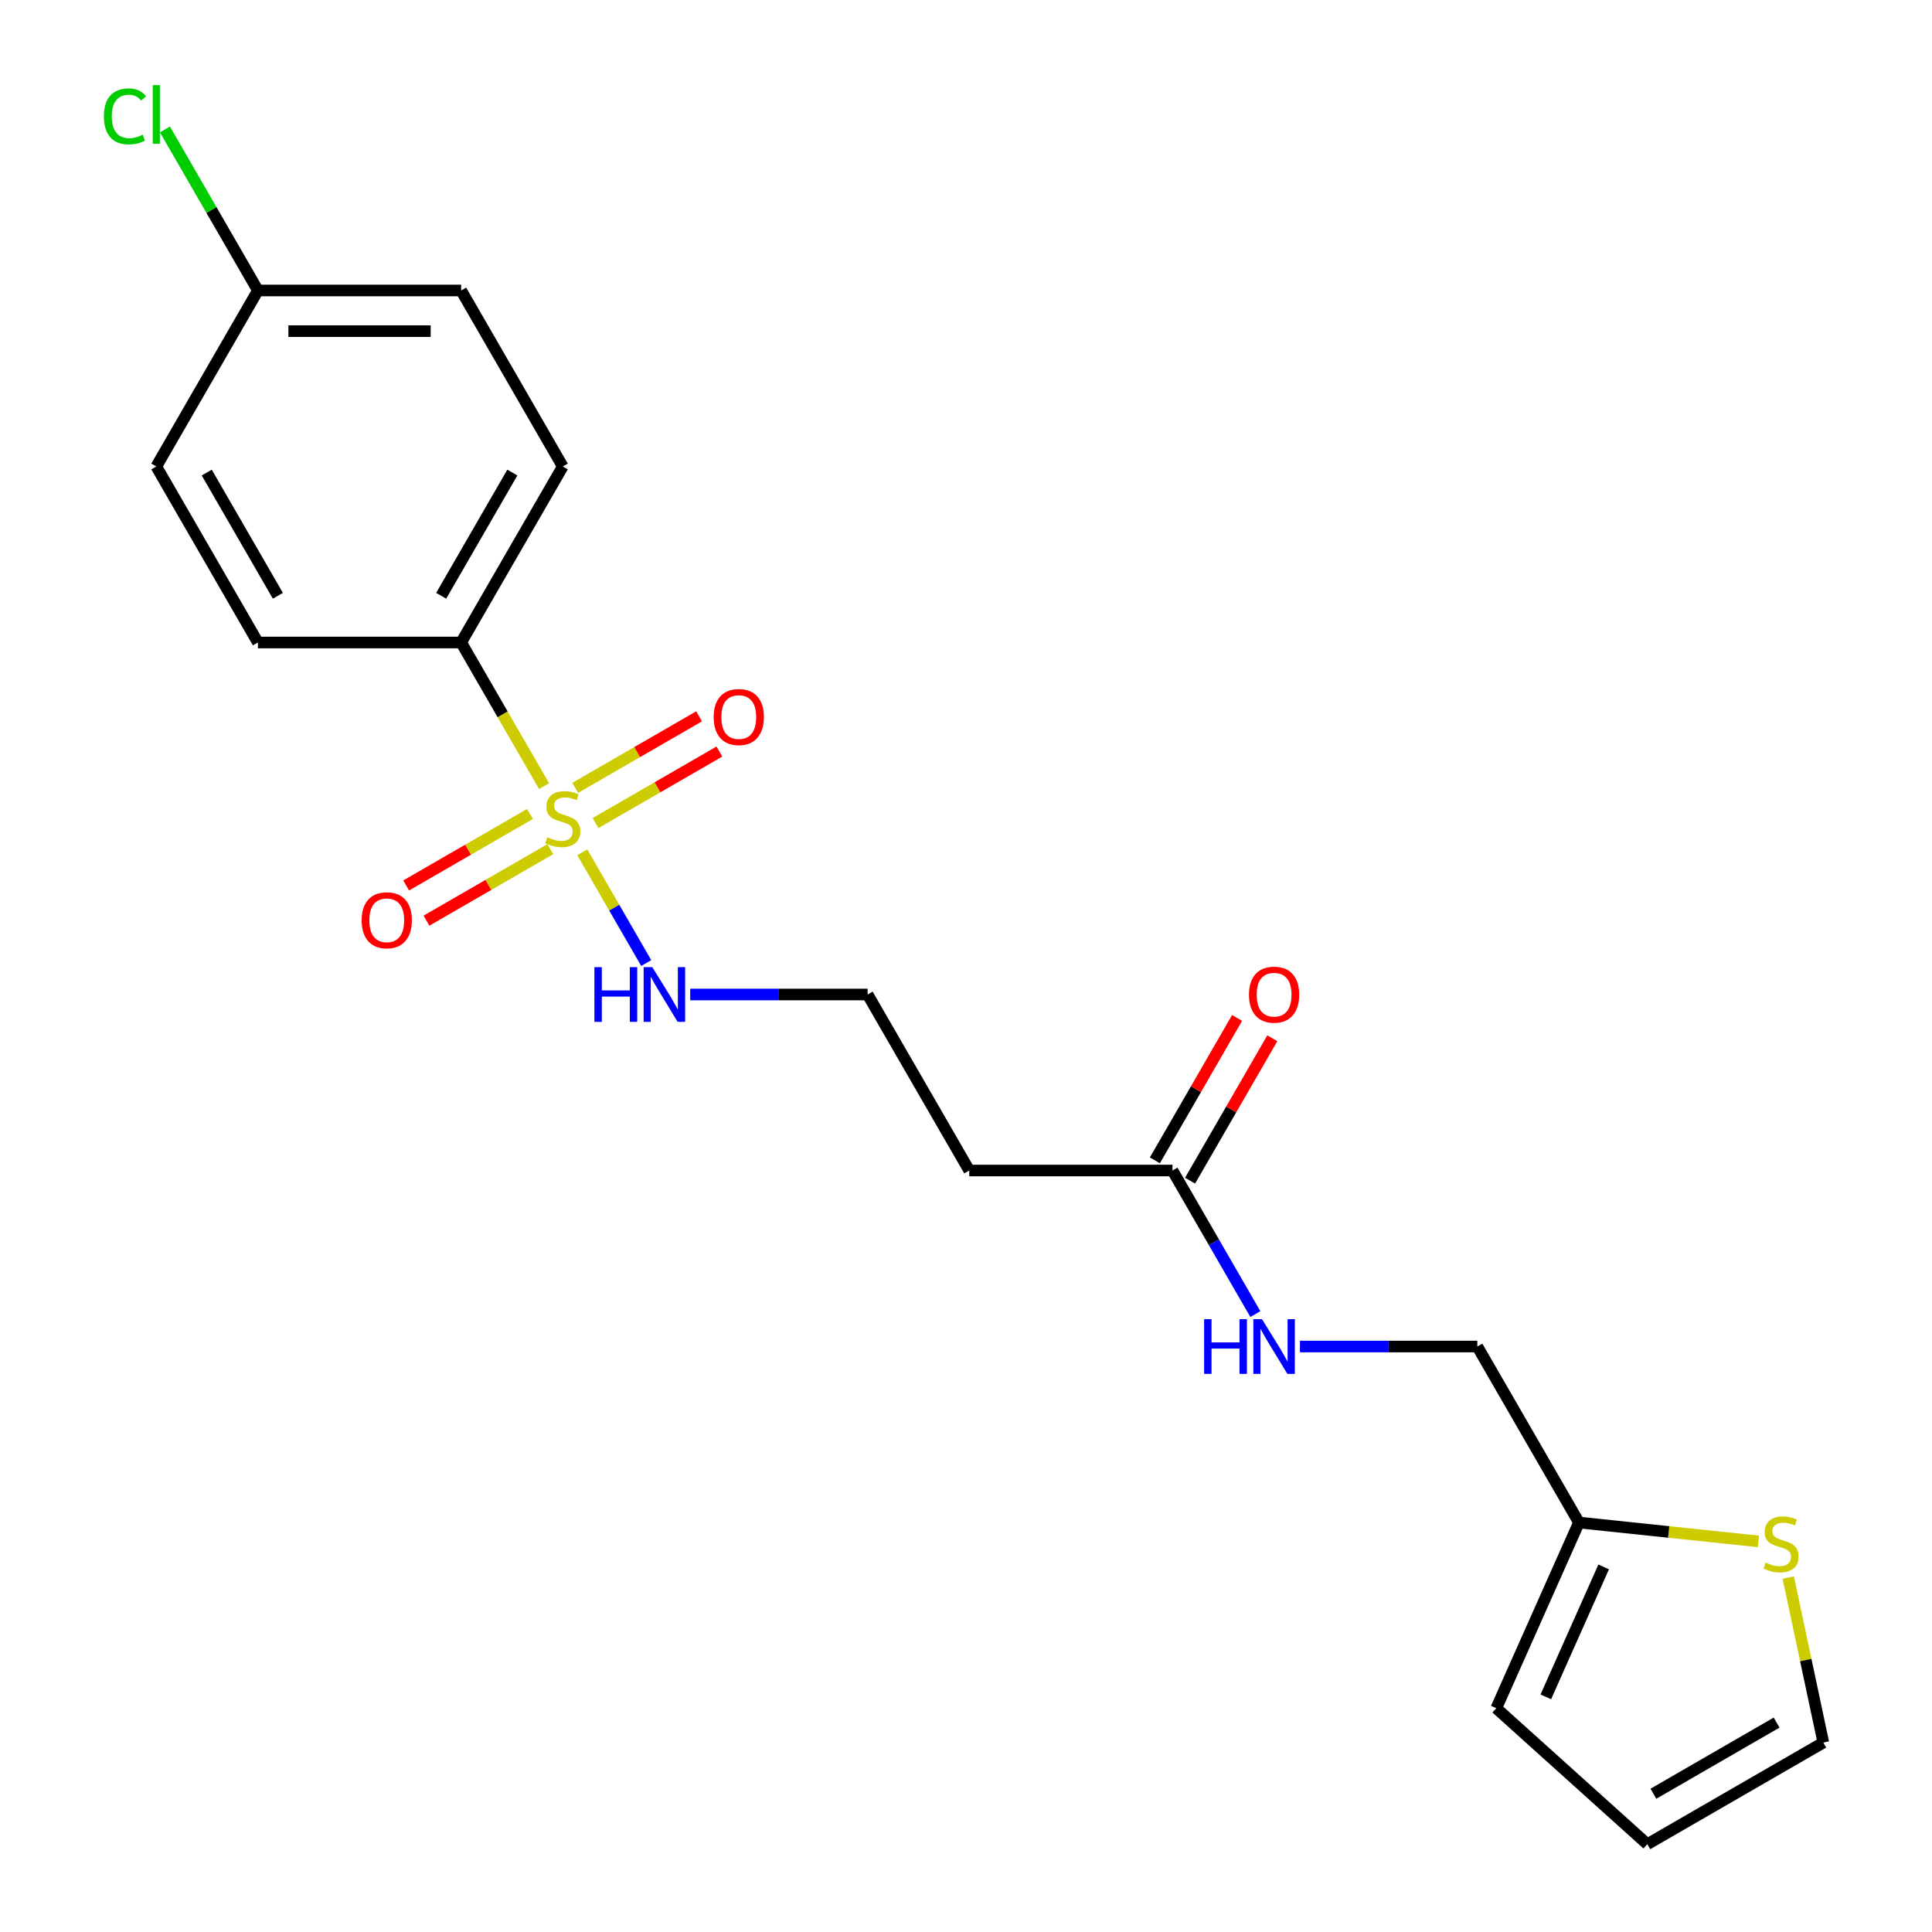 <?xml version='1.0' encoding='iso-8859-1'?>
<svg version='1.1' baseProfile='full'
              xmlns='http://www.w3.org/2000/svg'
                      xmlns:rdkit='http://www.rdkit.org/xml'
                      xmlns:xlink='http://www.w3.org/1999/xlink'
                  xml:space='preserve'
width='1000px' height='1000px' viewBox='0 0 1000 1000'>
<!-- END OF HEADER -->
<rect style='opacity:1.0;fill:#FFFFFF;stroke:none' width='1000' height='1000' x='0' y='0'> </rect>
<path class='bond-0' d='M 281.618,406.905 L 260.155,369.729' style='fill:none;fill-rule:evenodd;stroke:#CCCC00;stroke-width:6px;stroke-linecap:butt;stroke-linejoin:miter;stroke-opacity:1' />
<path class='bond-0' d='M 260.155,369.729 L 238.692,332.554' style='fill:none;fill-rule:evenodd;stroke:#000000;stroke-width:6px;stroke-linecap:butt;stroke-linejoin:miter;stroke-opacity:1' />
<path class='bond-3' d='M 274.319,421.305 L 242.27,439.809' style='fill:none;fill-rule:evenodd;stroke:#CCCC00;stroke-width:6px;stroke-linecap:butt;stroke-linejoin:miter;stroke-opacity:1' />
<path class='bond-3' d='M 242.27,439.809 L 210.22,458.313' style='fill:none;fill-rule:evenodd;stroke:#FF0000;stroke-width:6px;stroke-linecap:butt;stroke-linejoin:miter;stroke-opacity:1' />
<path class='bond-3' d='M 284.839,439.525 L 252.789,458.029' style='fill:none;fill-rule:evenodd;stroke:#CCCC00;stroke-width:6px;stroke-linecap:butt;stroke-linejoin:miter;stroke-opacity:1' />
<path class='bond-3' d='M 252.789,458.029 L 220.74,476.533' style='fill:none;fill-rule:evenodd;stroke:#FF0000;stroke-width:6px;stroke-linecap:butt;stroke-linejoin:miter;stroke-opacity:1' />
<path class='bond-4' d='M 308.258,426.004 L 340.308,407.5' style='fill:none;fill-rule:evenodd;stroke:#CCCC00;stroke-width:6px;stroke-linecap:butt;stroke-linejoin:miter;stroke-opacity:1' />
<path class='bond-4' d='M 340.308,407.5 L 372.358,388.996' style='fill:none;fill-rule:evenodd;stroke:#FF0000;stroke-width:6px;stroke-linecap:butt;stroke-linejoin:miter;stroke-opacity:1' />
<path class='bond-4' d='M 297.739,407.784 L 329.789,389.28' style='fill:none;fill-rule:evenodd;stroke:#CCCC00;stroke-width:6px;stroke-linecap:butt;stroke-linejoin:miter;stroke-opacity:1' />
<path class='bond-4' d='M 329.789,389.28 L 361.838,370.776' style='fill:none;fill-rule:evenodd;stroke:#FF0000;stroke-width:6px;stroke-linecap:butt;stroke-linejoin:miter;stroke-opacity:1' />
<path class='bond-6' d='M 301.398,441.164 L 317.941,469.817' style='fill:none;fill-rule:evenodd;stroke:#CCCC00;stroke-width:6px;stroke-linecap:butt;stroke-linejoin:miter;stroke-opacity:1' />
<path class='bond-6' d='M 317.941,469.817 L 334.484,498.471' style='fill:none;fill-rule:evenodd;stroke:#0000FF;stroke-width:6px;stroke-linecap:butt;stroke-linejoin:miter;stroke-opacity:1' />
<path class='bond-13' d='M 238.692,332.554 L 291.289,241.453' style='fill:none;fill-rule:evenodd;stroke:#000000;stroke-width:6px;stroke-linecap:butt;stroke-linejoin:miter;stroke-opacity:1' />
<path class='bond-13' d='M 228.361,308.369 L 265.179,244.599' style='fill:none;fill-rule:evenodd;stroke:#000000;stroke-width:6px;stroke-linecap:butt;stroke-linejoin:miter;stroke-opacity:1' />
<path class='bond-14' d='M 238.692,332.554 L 133.498,332.554' style='fill:none;fill-rule:evenodd;stroke:#000000;stroke-width:6px;stroke-linecap:butt;stroke-linejoin:miter;stroke-opacity:1' />
<path class='bond-1' d='M 606.871,605.856 L 501.677,605.856' style='fill:none;fill-rule:evenodd;stroke:#000000;stroke-width:6px;stroke-linecap:butt;stroke-linejoin:miter;stroke-opacity:1' />
<path class='bond-7' d='M 606.871,605.856 L 628.323,643.011' style='fill:none;fill-rule:evenodd;stroke:#000000;stroke-width:6px;stroke-linecap:butt;stroke-linejoin:miter;stroke-opacity:1' />
<path class='bond-7' d='M 628.323,643.011 L 649.775,680.167' style='fill:none;fill-rule:evenodd;stroke:#0000FF;stroke-width:6px;stroke-linecap:butt;stroke-linejoin:miter;stroke-opacity:1' />
<path class='bond-12' d='M 615.981,611.116 L 637.26,574.26' style='fill:none;fill-rule:evenodd;stroke:#000000;stroke-width:6px;stroke-linecap:butt;stroke-linejoin:miter;stroke-opacity:1' />
<path class='bond-12' d='M 637.26,574.26 L 658.538,537.405' style='fill:none;fill-rule:evenodd;stroke:#FF0000;stroke-width:6px;stroke-linecap:butt;stroke-linejoin:miter;stroke-opacity:1' />
<path class='bond-12' d='M 597.761,600.596 L 619.04,563.741' style='fill:none;fill-rule:evenodd;stroke:#000000;stroke-width:6px;stroke-linecap:butt;stroke-linejoin:miter;stroke-opacity:1' />
<path class='bond-12' d='M 619.04,563.741 L 640.318,526.885' style='fill:none;fill-rule:evenodd;stroke:#FF0000;stroke-width:6px;stroke-linecap:butt;stroke-linejoin:miter;stroke-opacity:1' />
<path class='bond-2' d='M 910.167,797.822 L 863.713,792.94' style='fill:none;fill-rule:evenodd;stroke:#CCCC00;stroke-width:6px;stroke-linecap:butt;stroke-linejoin:miter;stroke-opacity:1' />
<path class='bond-2' d='M 863.713,792.94 L 817.259,788.057' style='fill:none;fill-rule:evenodd;stroke:#000000;stroke-width:6px;stroke-linecap:butt;stroke-linejoin:miter;stroke-opacity:1' />
<path class='bond-9' d='M 925.599,816.563 L 934.674,859.256' style='fill:none;fill-rule:evenodd;stroke:#CCCC00;stroke-width:6px;stroke-linecap:butt;stroke-linejoin:miter;stroke-opacity:1' />
<path class='bond-9' d='M 934.674,859.256 L 943.748,901.948' style='fill:none;fill-rule:evenodd;stroke:#000000;stroke-width:6px;stroke-linecap:butt;stroke-linejoin:miter;stroke-opacity:1' />
<path class='bond-5' d='M 817.259,788.057 L 764.662,696.957' style='fill:none;fill-rule:evenodd;stroke:#000000;stroke-width:6px;stroke-linecap:butt;stroke-linejoin:miter;stroke-opacity:1' />
<path class='bond-10' d='M 817.259,788.057 L 774.473,884.157' style='fill:none;fill-rule:evenodd;stroke:#000000;stroke-width:6px;stroke-linecap:butt;stroke-linejoin:miter;stroke-opacity:1' />
<path class='bond-10' d='M 830.061,811.03 L 800.111,878.299' style='fill:none;fill-rule:evenodd;stroke:#000000;stroke-width:6px;stroke-linecap:butt;stroke-linejoin:miter;stroke-opacity:1' />
<path class='bond-16' d='M 357.256,514.755 L 403.168,514.755' style='fill:none;fill-rule:evenodd;stroke:#0000FF;stroke-width:6px;stroke-linecap:butt;stroke-linejoin:miter;stroke-opacity:1' />
<path class='bond-16' d='M 403.168,514.755 L 449.08,514.755' style='fill:none;fill-rule:evenodd;stroke:#000000;stroke-width:6px;stroke-linecap:butt;stroke-linejoin:miter;stroke-opacity:1' />
<path class='bond-15' d='M 672.838,696.957 L 718.75,696.957' style='fill:none;fill-rule:evenodd;stroke:#0000FF;stroke-width:6px;stroke-linecap:butt;stroke-linejoin:miter;stroke-opacity:1' />
<path class='bond-15' d='M 718.75,696.957 L 764.662,696.957' style='fill:none;fill-rule:evenodd;stroke:#000000;stroke-width:6px;stroke-linecap:butt;stroke-linejoin:miter;stroke-opacity:1' />
<path class='bond-8' d='M 501.677,605.856 L 449.08,514.755' style='fill:none;fill-rule:evenodd;stroke:#000000;stroke-width:6px;stroke-linecap:butt;stroke-linejoin:miter;stroke-opacity:1' />
<path class='bond-22' d='M 943.748,901.948 L 852.647,954.545' style='fill:none;fill-rule:evenodd;stroke:#000000;stroke-width:6px;stroke-linecap:butt;stroke-linejoin:miter;stroke-opacity:1' />
<path class='bond-22' d='M 919.564,891.618 L 855.793,928.436' style='fill:none;fill-rule:evenodd;stroke:#000000;stroke-width:6px;stroke-linecap:butt;stroke-linejoin:miter;stroke-opacity:1' />
<path class='bond-11' d='M 774.473,884.157 L 852.647,954.545' style='fill:none;fill-rule:evenodd;stroke:#000000;stroke-width:6px;stroke-linecap:butt;stroke-linejoin:miter;stroke-opacity:1' />
<path class='bond-18' d='M 291.289,241.453 L 238.692,150.352' style='fill:none;fill-rule:evenodd;stroke:#000000;stroke-width:6px;stroke-linecap:butt;stroke-linejoin:miter;stroke-opacity:1' />
<path class='bond-19' d='M 133.498,332.554 L 80.901,241.453' style='fill:none;fill-rule:evenodd;stroke:#000000;stroke-width:6px;stroke-linecap:butt;stroke-linejoin:miter;stroke-opacity:1' />
<path class='bond-19' d='M 143.828,308.369 L 107.01,244.599' style='fill:none;fill-rule:evenodd;stroke:#000000;stroke-width:6px;stroke-linecap:butt;stroke-linejoin:miter;stroke-opacity:1' />
<path class='bond-17' d='M 133.498,150.352 L 80.901,241.453' style='fill:none;fill-rule:evenodd;stroke:#000000;stroke-width:6px;stroke-linecap:butt;stroke-linejoin:miter;stroke-opacity:1' />
<path class='bond-20' d='M 133.498,150.352 L 109.434,108.673' style='fill:none;fill-rule:evenodd;stroke:#000000;stroke-width:6px;stroke-linecap:butt;stroke-linejoin:miter;stroke-opacity:1' />
<path class='bond-20' d='M 109.434,108.673 L 85.371,66.993' style='fill:none;fill-rule:evenodd;stroke:#00CC00;stroke-width:6px;stroke-linecap:butt;stroke-linejoin:miter;stroke-opacity:1' />
<path class='bond-21' d='M 133.498,150.352 L 238.692,150.352' style='fill:none;fill-rule:evenodd;stroke:#000000;stroke-width:6px;stroke-linecap:butt;stroke-linejoin:miter;stroke-opacity:1' />
<path class='bond-21' d='M 149.277,171.391 L 222.913,171.391' style='fill:none;fill-rule:evenodd;stroke:#000000;stroke-width:6px;stroke-linecap:butt;stroke-linejoin:miter;stroke-opacity:1' />
<path  class='atom-0' d='M 283.289 433.374
Q 283.609 433.494, 284.929 434.054
Q 286.249 434.614, 287.689 434.974
Q 289.169 435.294, 290.609 435.294
Q 293.289 435.294, 294.849 434.014
Q 296.409 432.694, 296.409 430.414
Q 296.409 428.854, 295.609 427.894
Q 294.849 426.934, 293.649 426.414
Q 292.449 425.894, 290.449 425.294
Q 287.929 424.534, 286.409 423.814
Q 284.929 423.094, 283.849 421.574
Q 282.809 420.054, 282.809 417.494
Q 282.809 413.934, 285.209 411.734
Q 287.649 409.534, 292.449 409.534
Q 295.729 409.534, 299.449 411.094
L 298.529 414.174
Q 295.129 412.774, 292.569 412.774
Q 289.809 412.774, 288.289 413.934
Q 286.769 415.054, 286.809 417.014
Q 286.809 418.534, 287.569 419.454
Q 288.369 420.374, 289.489 420.894
Q 290.649 421.414, 292.569 422.014
Q 295.129 422.814, 296.649 423.614
Q 298.169 424.414, 299.249 426.054
Q 300.369 427.654, 300.369 430.414
Q 300.369 434.334, 297.729 436.454
Q 295.129 438.534, 290.769 438.534
Q 288.249 438.534, 286.329 437.974
Q 284.449 437.454, 282.209 436.534
L 283.289 433.374
' fill='#CCCC00'/>
<path  class='atom-3' d='M 913.877 808.773
Q 914.197 808.893, 915.517 809.453
Q 916.837 810.013, 918.277 810.373
Q 919.757 810.693, 921.197 810.693
Q 923.877 810.693, 925.437 809.413
Q 926.997 808.093, 926.997 805.813
Q 926.997 804.253, 926.197 803.293
Q 925.437 802.333, 924.237 801.813
Q 923.037 801.293, 921.037 800.693
Q 918.517 799.933, 916.997 799.213
Q 915.517 798.493, 914.437 796.973
Q 913.397 795.453, 913.397 792.893
Q 913.397 789.333, 915.797 787.133
Q 918.237 784.933, 923.037 784.933
Q 926.317 784.933, 930.037 786.493
L 929.117 789.573
Q 925.717 788.173, 923.157 788.173
Q 920.397 788.173, 918.877 789.333
Q 917.357 790.453, 917.397 792.413
Q 917.397 793.933, 918.157 794.853
Q 918.957 795.773, 920.077 796.293
Q 921.237 796.813, 923.157 797.413
Q 925.717 798.213, 927.237 799.013
Q 928.757 799.813, 929.837 801.453
Q 930.957 803.053, 930.957 805.813
Q 930.957 809.733, 928.317 811.853
Q 925.717 813.933, 921.357 813.933
Q 918.837 813.933, 916.917 813.373
Q 915.037 812.853, 912.797 811.933
L 913.877 808.773
' fill='#CCCC00'/>
<path  class='atom-4' d='M 187.188 476.331
Q 187.188 469.531, 190.548 465.731
Q 193.908 461.931, 200.188 461.931
Q 206.468 461.931, 209.828 465.731
Q 213.188 469.531, 213.188 476.331
Q 213.188 483.211, 209.788 487.131
Q 206.388 491.011, 200.188 491.011
Q 193.948 491.011, 190.548 487.131
Q 187.188 483.251, 187.188 476.331
M 200.188 487.811
Q 204.508 487.811, 206.828 484.931
Q 209.188 482.011, 209.188 476.331
Q 209.188 470.771, 206.828 467.971
Q 204.508 465.131, 200.188 465.131
Q 195.868 465.131, 193.508 467.931
Q 191.188 470.731, 191.188 476.331
Q 191.188 482.051, 193.508 484.931
Q 195.868 487.811, 200.188 487.811
' fill='#FF0000'/>
<path  class='atom-5' d='M 369.39 371.137
Q 369.39 364.337, 372.75 360.537
Q 376.11 356.737, 382.39 356.737
Q 388.67 356.737, 392.03 360.537
Q 395.39 364.337, 395.39 371.137
Q 395.39 378.017, 391.99 381.937
Q 388.59 385.817, 382.39 385.817
Q 376.15 385.817, 372.75 381.937
Q 369.39 378.057, 369.39 371.137
M 382.39 382.617
Q 386.71 382.617, 389.03 379.737
Q 391.39 376.817, 391.39 371.137
Q 391.39 365.577, 389.03 362.777
Q 386.71 359.937, 382.39 359.937
Q 378.07 359.937, 375.71 362.737
Q 373.39 365.537, 373.39 371.137
Q 373.39 376.857, 375.71 379.737
Q 378.07 382.617, 382.39 382.617
' fill='#FF0000'/>
<path  class='atom-7' d='M 307.666 500.595
L 311.506 500.595
L 311.506 512.635
L 325.986 512.635
L 325.986 500.595
L 329.826 500.595
L 329.826 528.915
L 325.986 528.915
L 325.986 515.835
L 311.506 515.835
L 311.506 528.915
L 307.666 528.915
L 307.666 500.595
' fill='#0000FF'/>
<path  class='atom-7' d='M 337.626 500.595
L 346.906 515.595
Q 347.826 517.075, 349.306 519.755
Q 350.786 522.435, 350.866 522.595
L 350.866 500.595
L 354.626 500.595
L 354.626 528.915
L 350.746 528.915
L 340.786 512.515
Q 339.626 510.595, 338.386 508.395
Q 337.186 506.195, 336.826 505.515
L 336.826 528.915
L 333.146 528.915
L 333.146 500.595
L 337.626 500.595
' fill='#0000FF'/>
<path  class='atom-8' d='M 623.248 682.797
L 627.088 682.797
L 627.088 694.837
L 641.568 694.837
L 641.568 682.797
L 645.408 682.797
L 645.408 711.117
L 641.568 711.117
L 641.568 698.037
L 627.088 698.037
L 627.088 711.117
L 623.248 711.117
L 623.248 682.797
' fill='#0000FF'/>
<path  class='atom-8' d='M 653.208 682.797
L 662.488 697.797
Q 663.408 699.277, 664.888 701.957
Q 666.368 704.637, 666.448 704.797
L 666.448 682.797
L 670.208 682.797
L 670.208 711.117
L 666.328 711.117
L 656.368 694.717
Q 655.208 692.797, 653.968 690.597
Q 652.768 688.397, 652.408 687.717
L 652.408 711.117
L 648.728 711.117
L 648.728 682.797
L 653.208 682.797
' fill='#0000FF'/>
<path  class='atom-13' d='M 646.468 514.835
Q 646.468 508.035, 649.828 504.235
Q 653.188 500.435, 659.468 500.435
Q 665.748 500.435, 669.108 504.235
Q 672.468 508.035, 672.468 514.835
Q 672.468 521.715, 669.068 525.635
Q 665.668 529.515, 659.468 529.515
Q 653.228 529.515, 649.828 525.635
Q 646.468 521.755, 646.468 514.835
M 659.468 526.315
Q 663.788 526.315, 666.108 523.435
Q 668.468 520.515, 668.468 514.835
Q 668.468 509.275, 666.108 506.475
Q 663.788 503.635, 659.468 503.635
Q 655.148 503.635, 652.788 506.435
Q 650.468 509.235, 650.468 514.835
Q 650.468 520.555, 652.788 523.435
Q 655.148 526.315, 659.468 526.315
' fill='#FF0000'/>
<path  class='atom-21' d='M 53.781 60.231
Q 53.781 53.191, 57.061 49.511
Q 60.381 45.791, 66.661 45.791
Q 72.501 45.791, 75.621 49.911
L 72.981 52.071
Q 70.701 49.071, 66.661 49.071
Q 62.381 49.071, 60.101 51.951
Q 57.861 54.791, 57.861 60.231
Q 57.861 65.831, 60.181 68.711
Q 62.541 71.591, 67.101 71.591
Q 70.221 71.591, 73.861 69.711
L 74.981 72.711
Q 73.501 73.671, 71.261 74.231
Q 69.021 74.791, 66.541 74.791
Q 60.381 74.791, 57.061 71.031
Q 53.781 67.271, 53.781 60.231
' fill='#00CC00'/>
<path  class='atom-21' d='M 79.061 44.071
L 82.741 44.071
L 82.741 74.431
L 79.061 74.431
L 79.061 44.071
' fill='#00CC00'/>
</svg>
